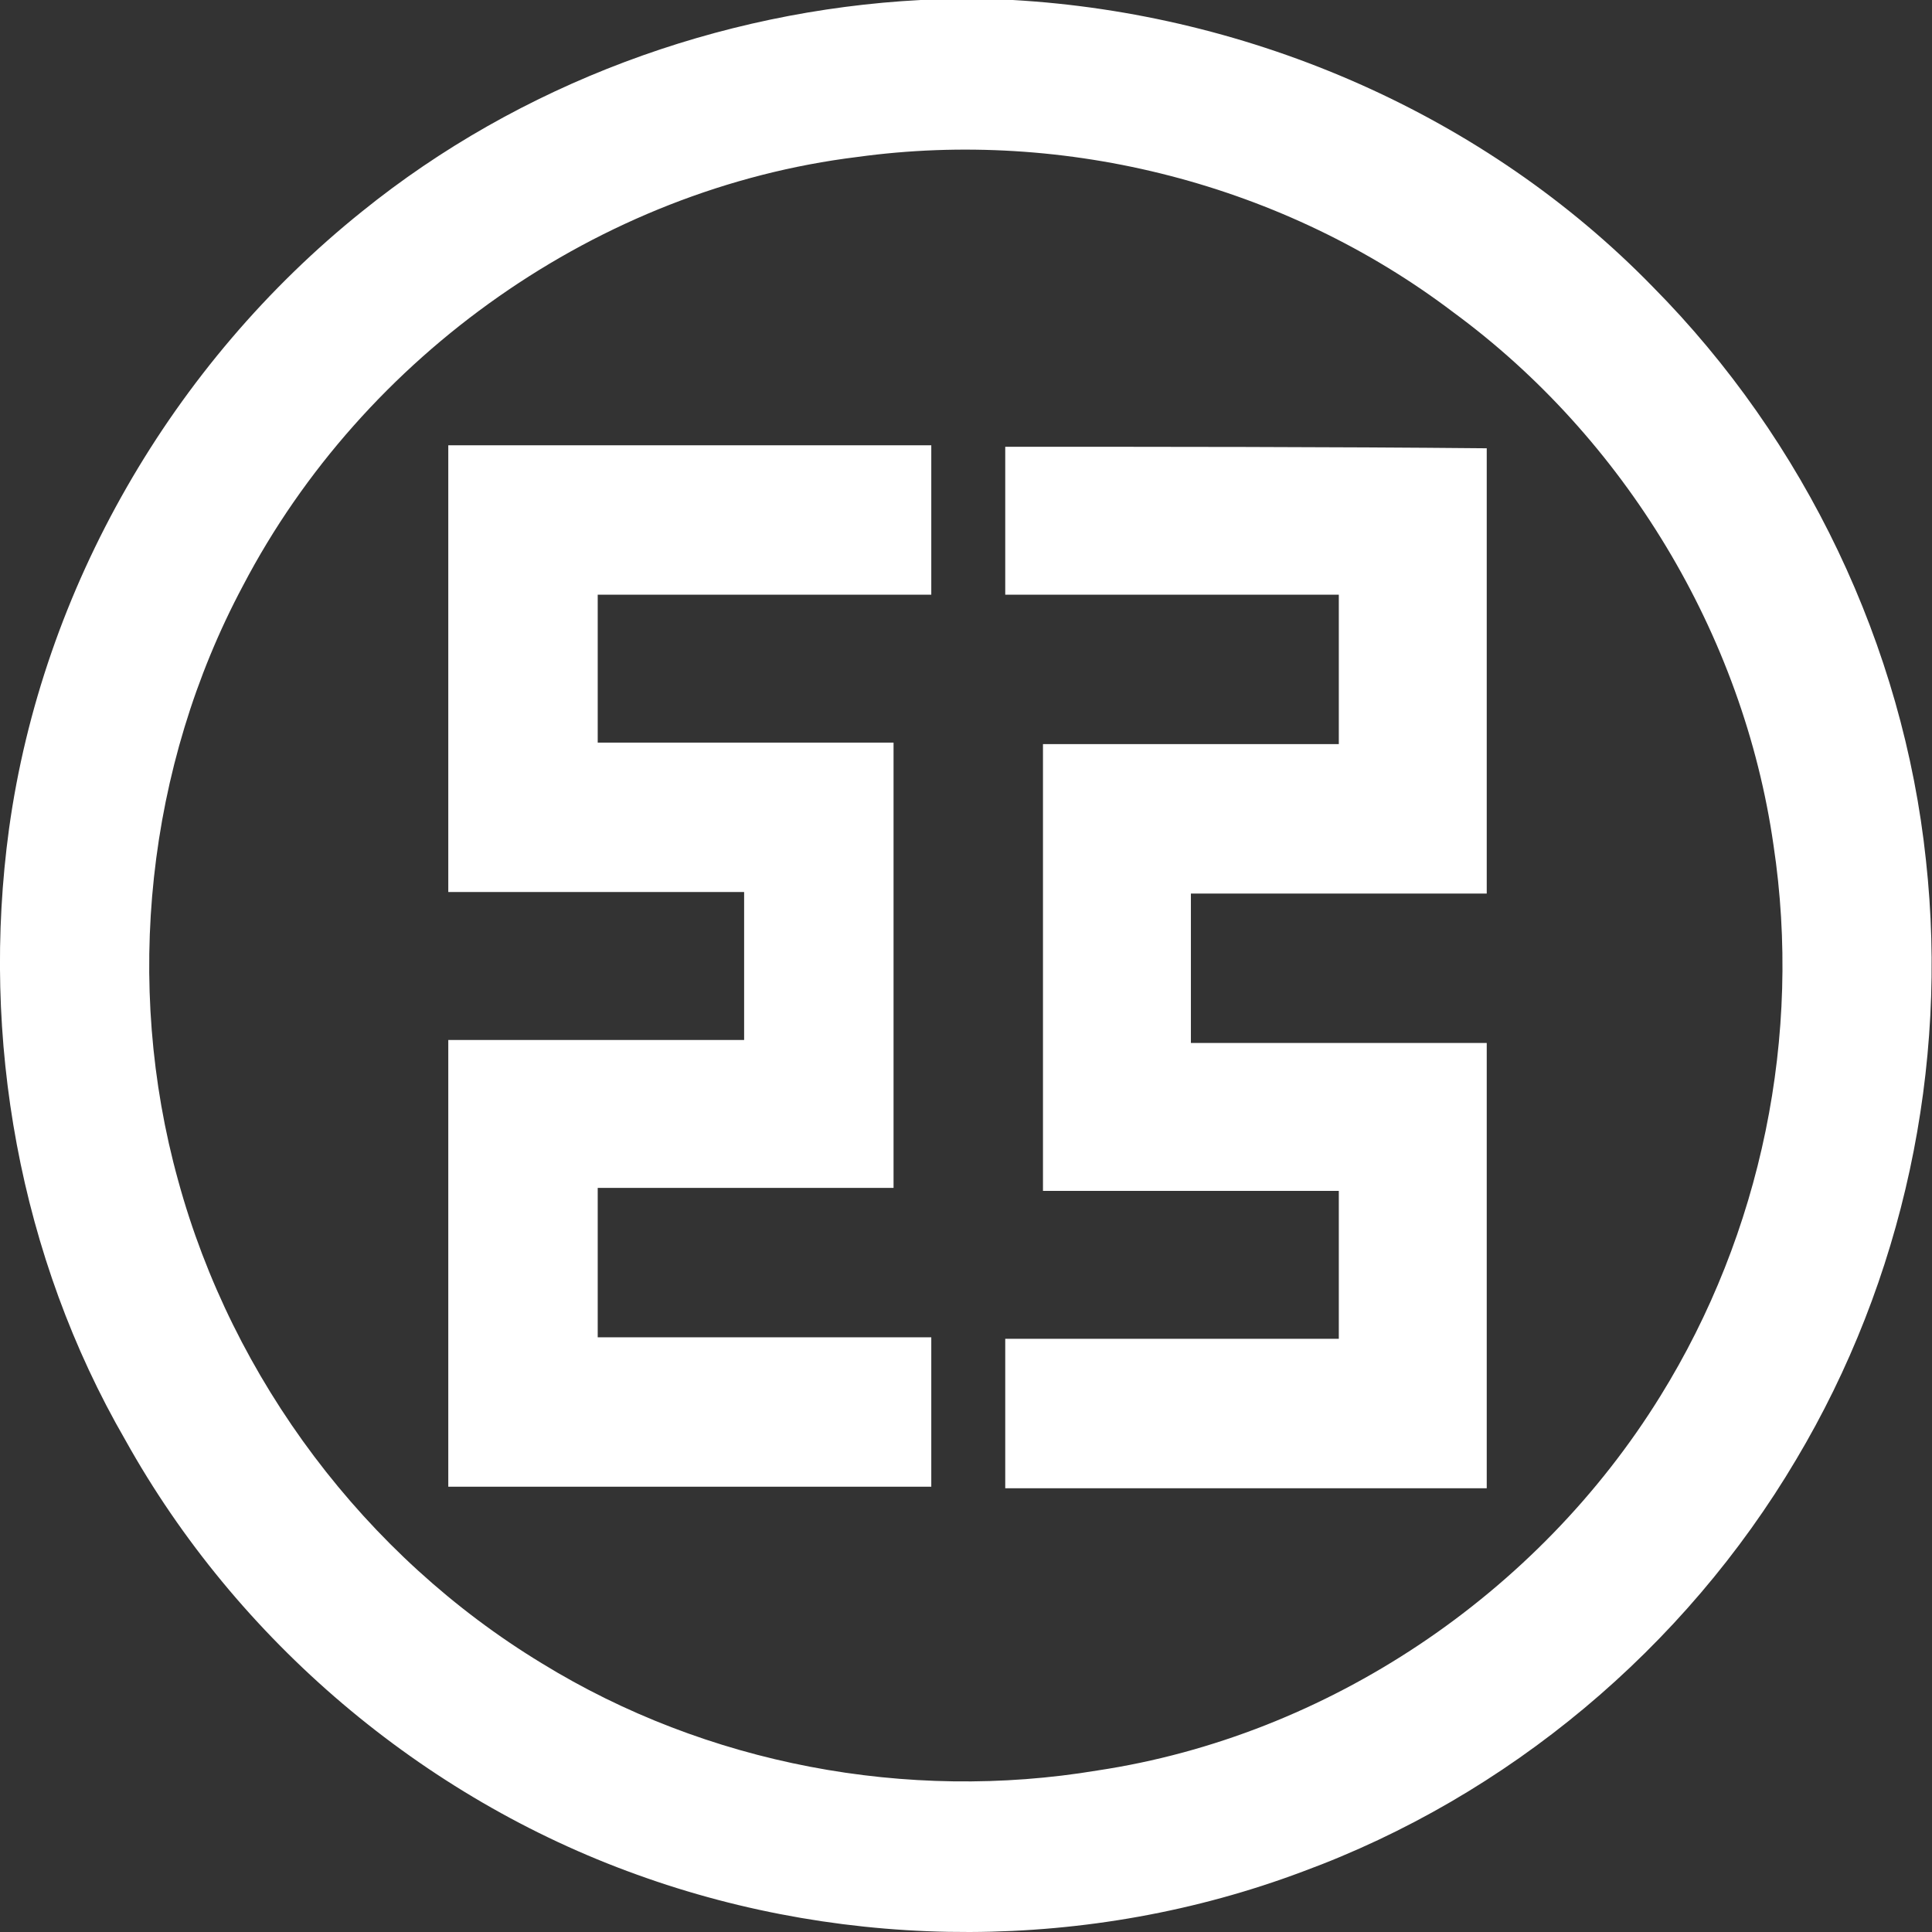 <svg xmlns="http://www.w3.org/2000/svg" width="128" height="128" viewBox="0 0 128 128" fill="none"><rect x="0" y="0" width="128" height="128" fill="#333333" stroke="none"/><g clip-path="url(#clip0_1109_884)"><path d="M61 0H67.1C82.9 0.9 98.4 7.6 109.5 19C119.6 29.2 126.1 42.8 127.6 57C129.1 70.7 126.1 84.8 119 96.7C111.6 109.2 99.9 119 86.3 124C72.2 129.3 56.3 129.3 42.2 124.2C28 119.1 15.7 108.7 8.3 95.4C1.3 83.3 -1.3 68.8 0.6 54.9C2.8 39 11.4 24.1 24 14C34.4 5.6 47.6 0.7 61 0ZM56.8 10.4C39.7 12.5 24.1 23.5 16.1 38.8C9.7 50.8 8.2 65.2 11.8 78.2C15.4 91.4 24.2 103.1 35.9 110.2C46.8 116.9 60.1 119.4 72.7 117.3C88 115 101.9 105.6 110 92.5C116.7 81.7 119.4 68.6 117.5 56C115.5 42 107.6 29 96.3 20.7C85.1 12.2 70.6 8.5 56.8 10.4ZM29.7 59.1C36.2 59.1 42.8 59.1 49.3 59.1C49.3 62.4 49.3 65.6 49.3 68.9C42.8 68.9 36.2 68.9 29.7 68.9C29.7 78.8 29.7 88.6 29.7 98.5C40.4 98.5 51 98.5 61.7 98.5C61.7 95.2 61.7 91.9 61.7 88.6C54.3 88.6 47 88.6 39.6 88.6C39.6 85.3 39.6 82 39.6 78.7C46.1 78.7 52.7 78.7 59.2 78.7C59.2 68.9 59.2 59 59.2 49.2C52.7 49.2 46.1 49.2 39.6 49.2C39.6 45.9 39.6 42.6 39.6 39.4C47 39.4 54.3 39.4 61.7 39.4C61.7 36.1 61.7 32.8 61.7 29.5C51 29.5 40.4 29.5 29.7 29.5C29.7 39.4 29.7 49.2 29.7 59.1ZM66.6 29.6C66.6 32.9 66.6 36.1 66.6 39.4C74 39.4 81.3 39.4 88.7 39.4C88.7 42.7 88.7 46 88.7 49.3C82.2 49.3 75.6 49.3 69.1 49.3C69.1 59.2 69.1 69 69.1 78.9C75.6 78.9 82.2 78.9 88.7 78.9C88.7 82.2 88.7 85.4 88.7 88.7C81.3 88.7 74 88.7 66.6 88.7C66.6 92 66.6 95.3 66.6 98.6C77.2 98.6 87.9 98.6 98.5 98.6C98.5 88.8 98.5 78.9 98.5 69.1C92 69.1 85.4 69.1 78.9 69.1C78.9 65.8 78.9 62.5 78.9 59.2C85.4 59.2 92 59.2 98.5 59.2C98.5 49.4 98.5 39.5 98.5 29.7C87.9 29.6 77.2 29.6 66.6 29.6Z" fill="white"></path></g><defs><clipPath id="clip0_1109_884"><rect width="128" height="128" fill="white"></rect></clipPath></defs></svg>